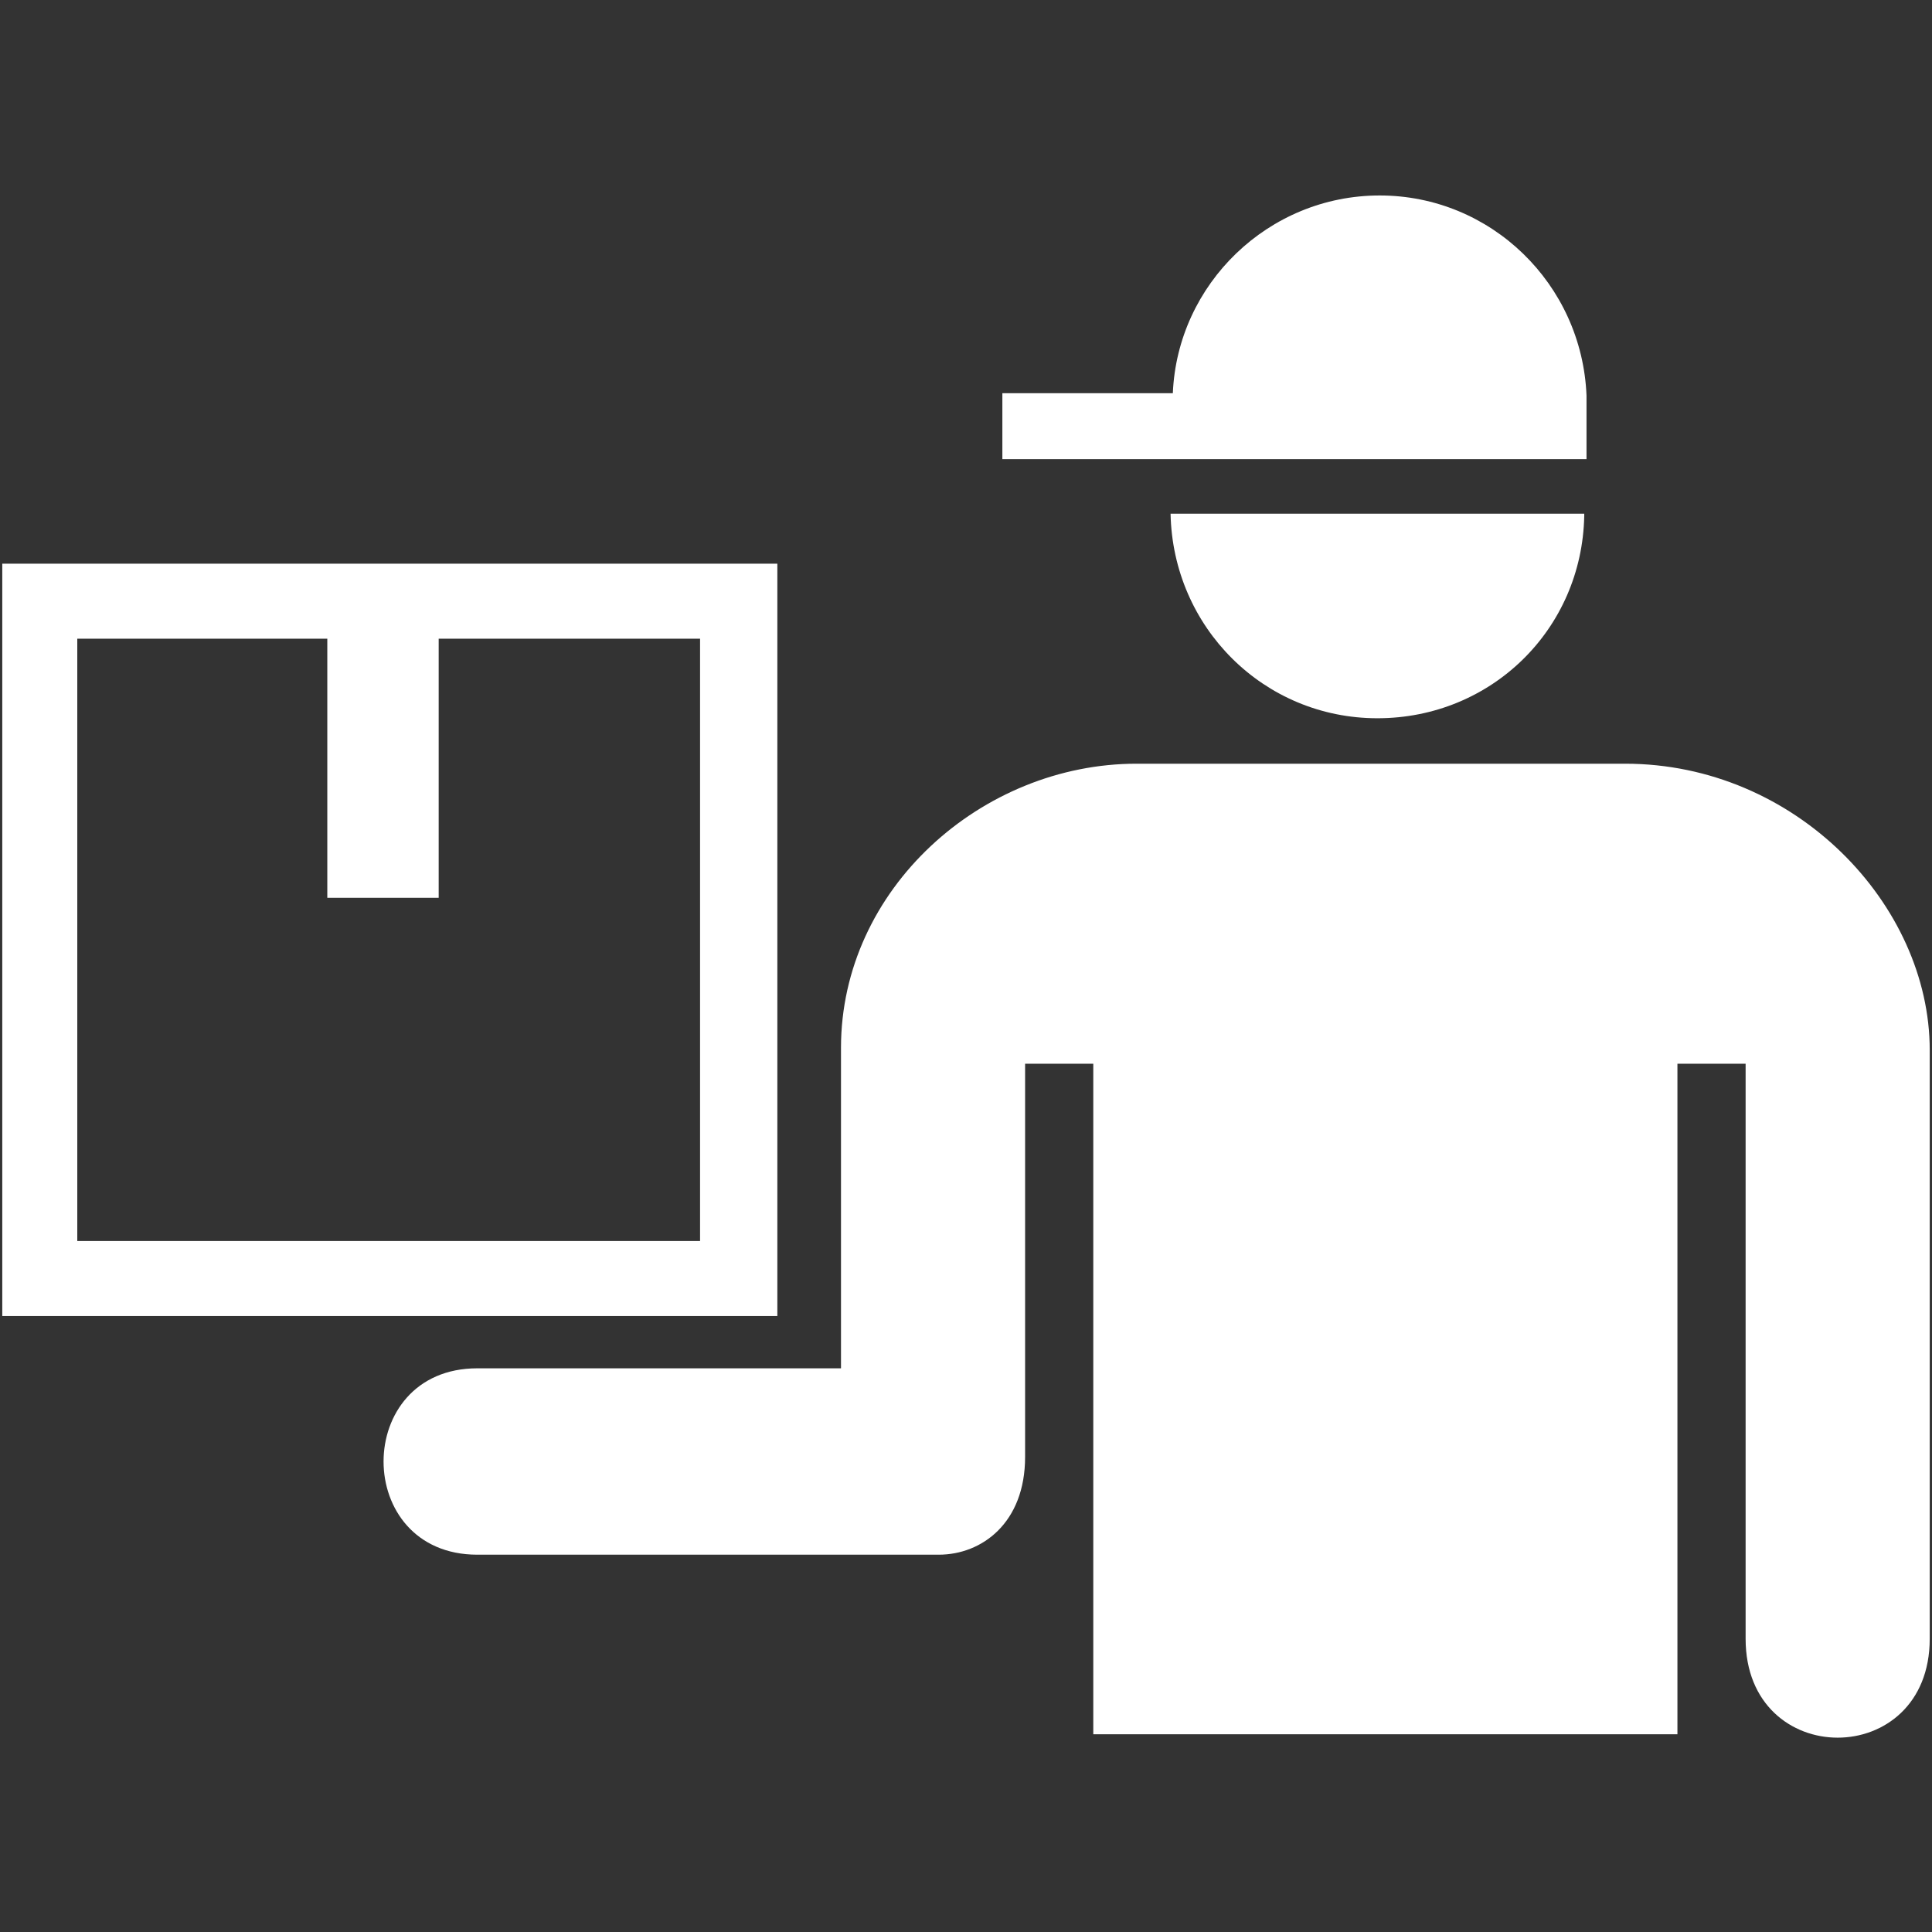 <!-- Generator: Adobe Illustrator 22.0.1, SVG Export Plug-In  -->
<svg version="1.1"
	 xmlns="http://www.w3.org/2000/svg" xmlns:xlink="http://www.w3.org/1999/xlink" xmlns:a="http://ns.adobe.com/AdobeSVGViewerExtensions/3.0/"
	 x="0px" y="0px"  viewBox="0 0 85 85" style="overflow:scroll;enable-background:new 0 0 85 85;"
	 xml:space="preserve">
<rect x="0" y="0" width="85" height="85" fill="#333333" stroke="none"/>
<style type="text/css">
	.st0{fill:#FFFFFF;}
	.st1{fill:none;}
</style>
<defs>
</defs>
<g>
	<g>
		<g>
			<path class="st0" d="M71.5,33.6l-21.5,0c-6.8,0-13,5.5-13,12.5v14.1h-16c-5.5,0-5.5,8.2,0,8.2h19.7l0.6,0c1.9,0,3.8-1.4,3.8-4.3
				V46.8h3l0,29.5h25.7l0-29.5h3v25.3c0,5.8,8.1,5.8,8.1,0V46.2C84.9,39.8,79,33.6,71.5,33.6z"/>
			<path class="st0" d="M0.1,24.8v33.1h34.1V24.8H0.1z M30.8,54.6H3.4V28.1h11v11.4h4.9V28.1h11.5L30.8,54.6L30.8,54.6z"/>
		</g>
		<g>
			<g>
				<path class="st0" d="M69.8,20.2L69.8,20.2L69.8,20.2l0-2.8c-0.2-4.9-4.2-8.8-9.1-8.8c-4.9,0-8.9,3.9-9.1,8.7h-7.5v2.9L69.8,20.2
					z"/>
				<path class="st0" d="M51.5,22.6c0.1,5,4.1,9,9.1,9c5,0,9-3.9,9.1-8.9h0v0c0,0,0-0.1,0-0.1C69.8,22.6,51.5,22.6,51.5,22.6z"/>
			</g>
		</g>
	</g>
	<rect class="st1" width="85" height="85"/>
</g>
</svg>
